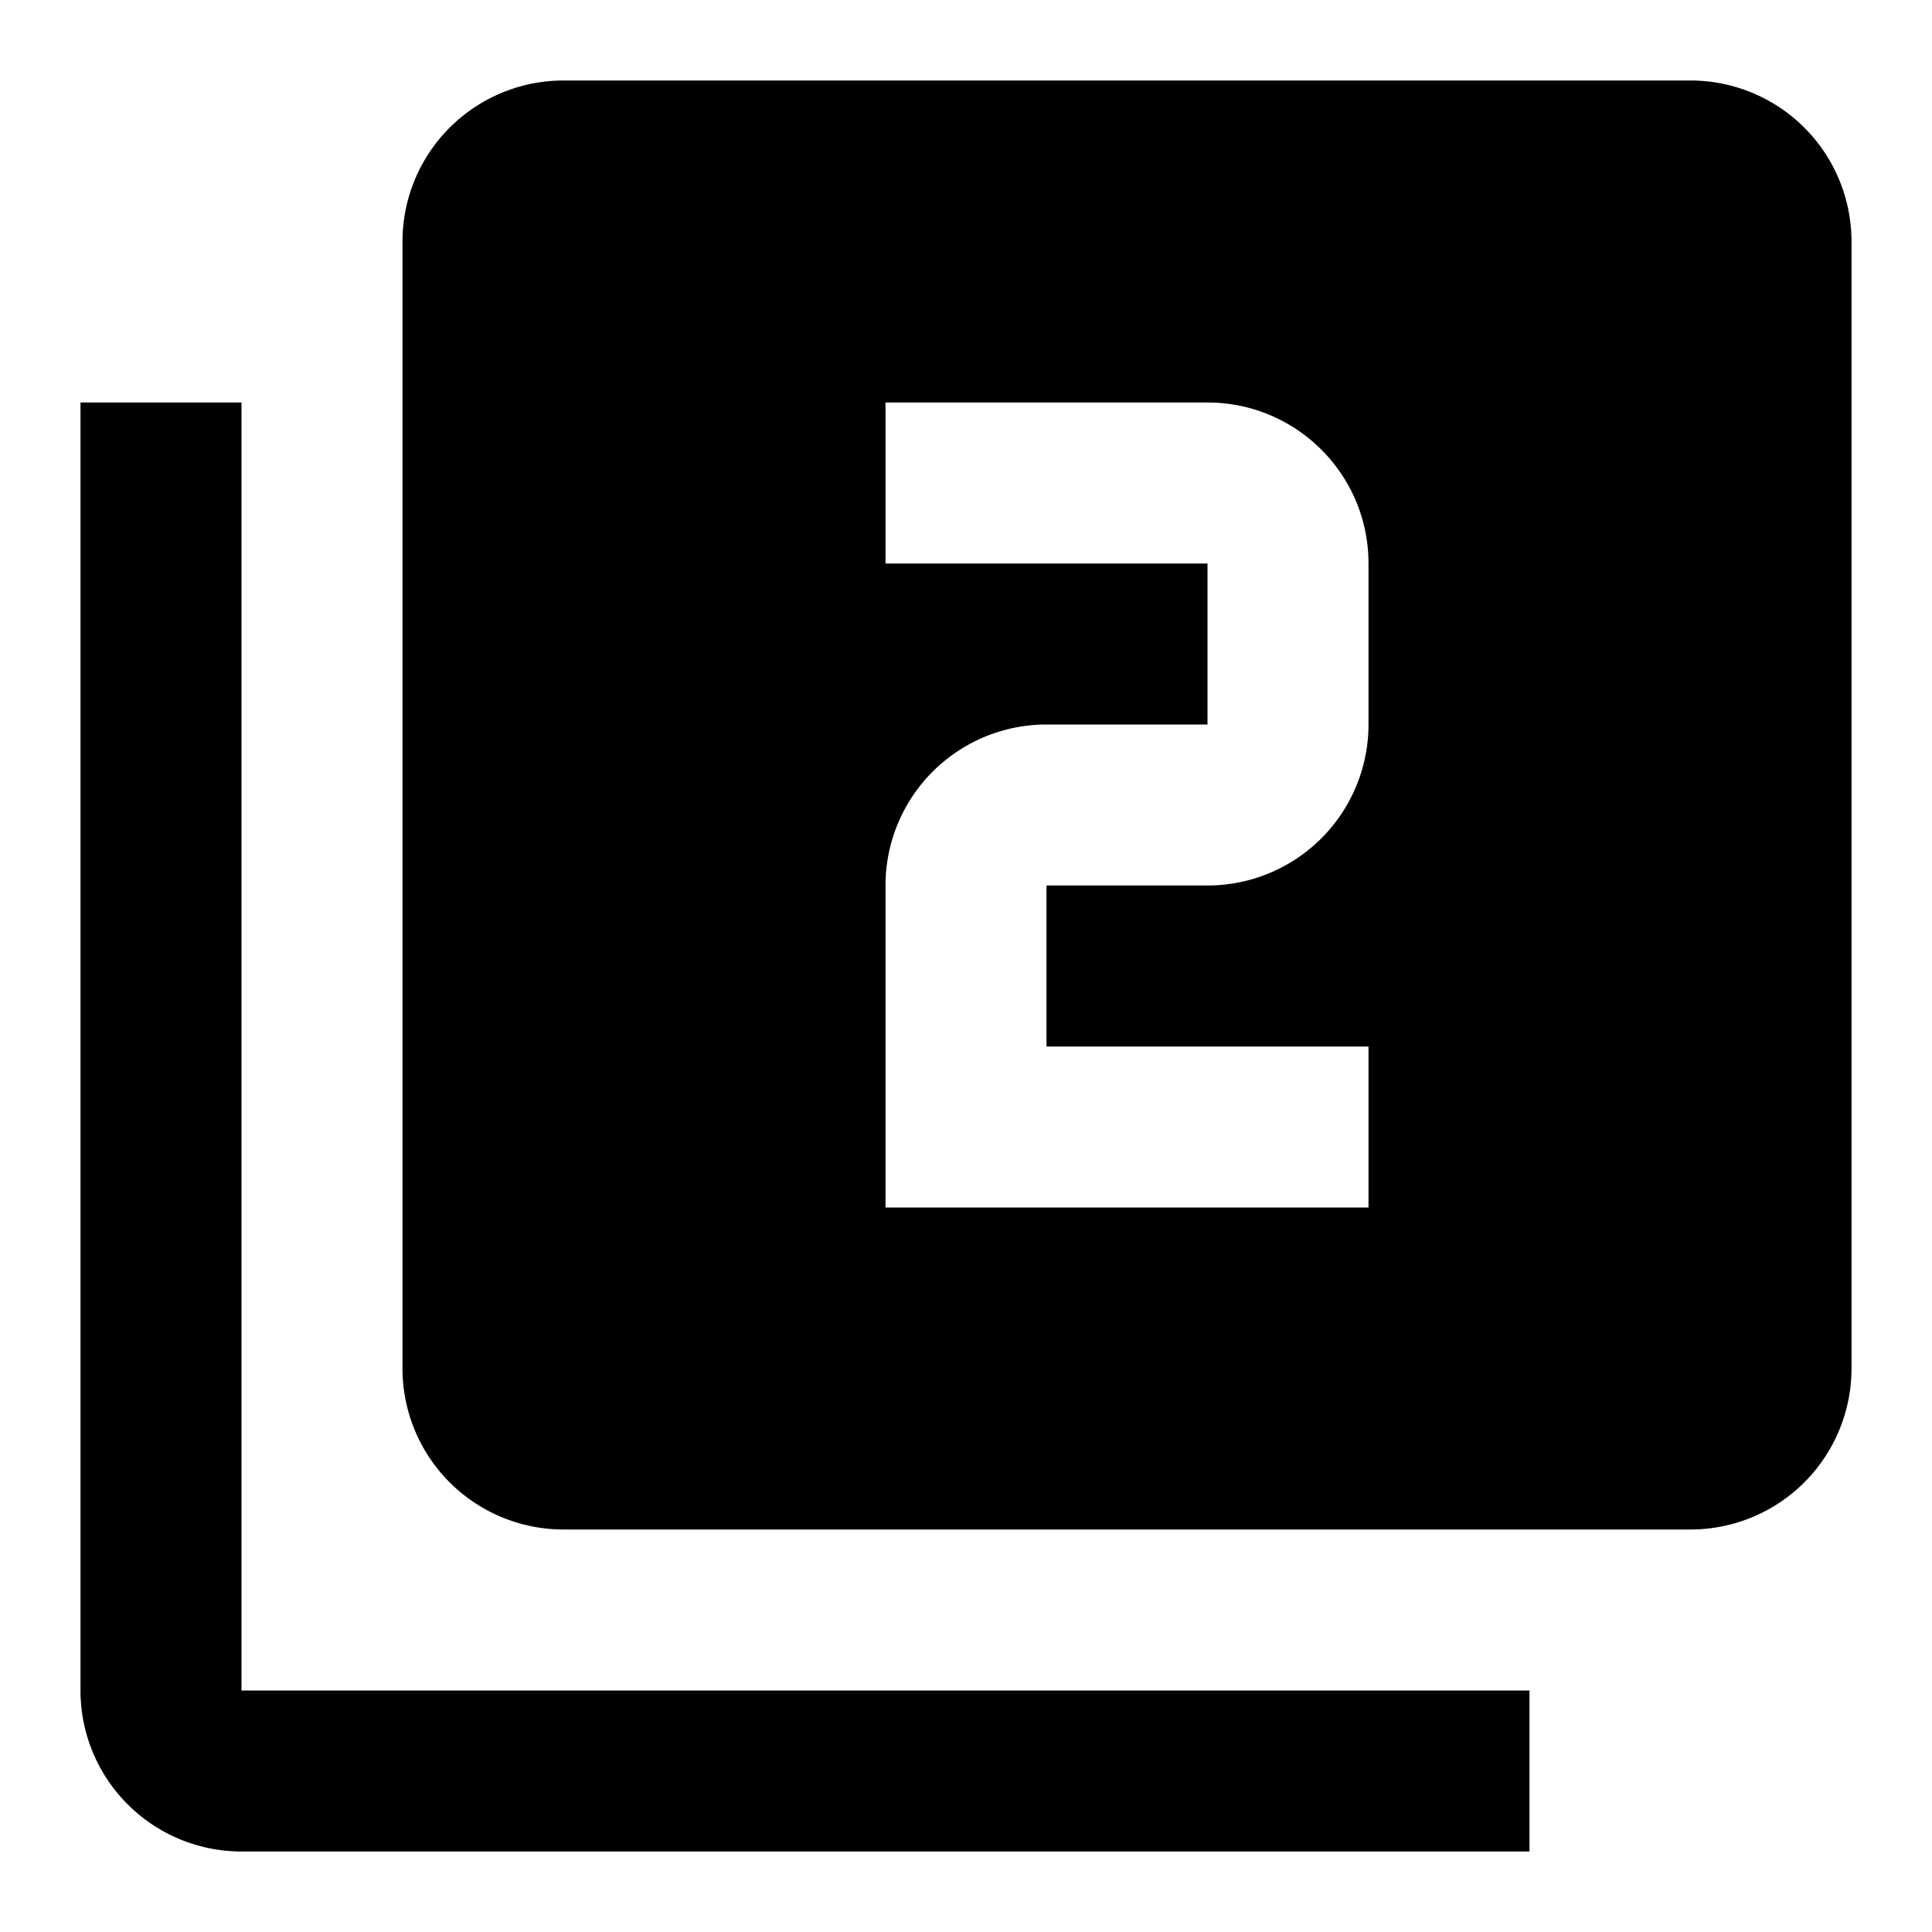<svg xmlns="http://www.w3.org/2000/svg" id="mdi-numeric-2-box-multiple" viewBox="0 0 24 24"><path d="M3,5V21H19V23H3A2,2 0 0,1 1,21V5H3M17,13H13V11H15A2,2 0 0,0 17,9V7C17,5.89 16.1,5 15,5H11V7H15V9H13A2,2 0 0,0 11,11V15H17V13M21,1A2,2 0 0,1 23,3V17A2,2 0 0,1 21,19H7A2,2 0 0,1 5,17V3A2,2 0 0,1 7,1H21Z" /></svg>